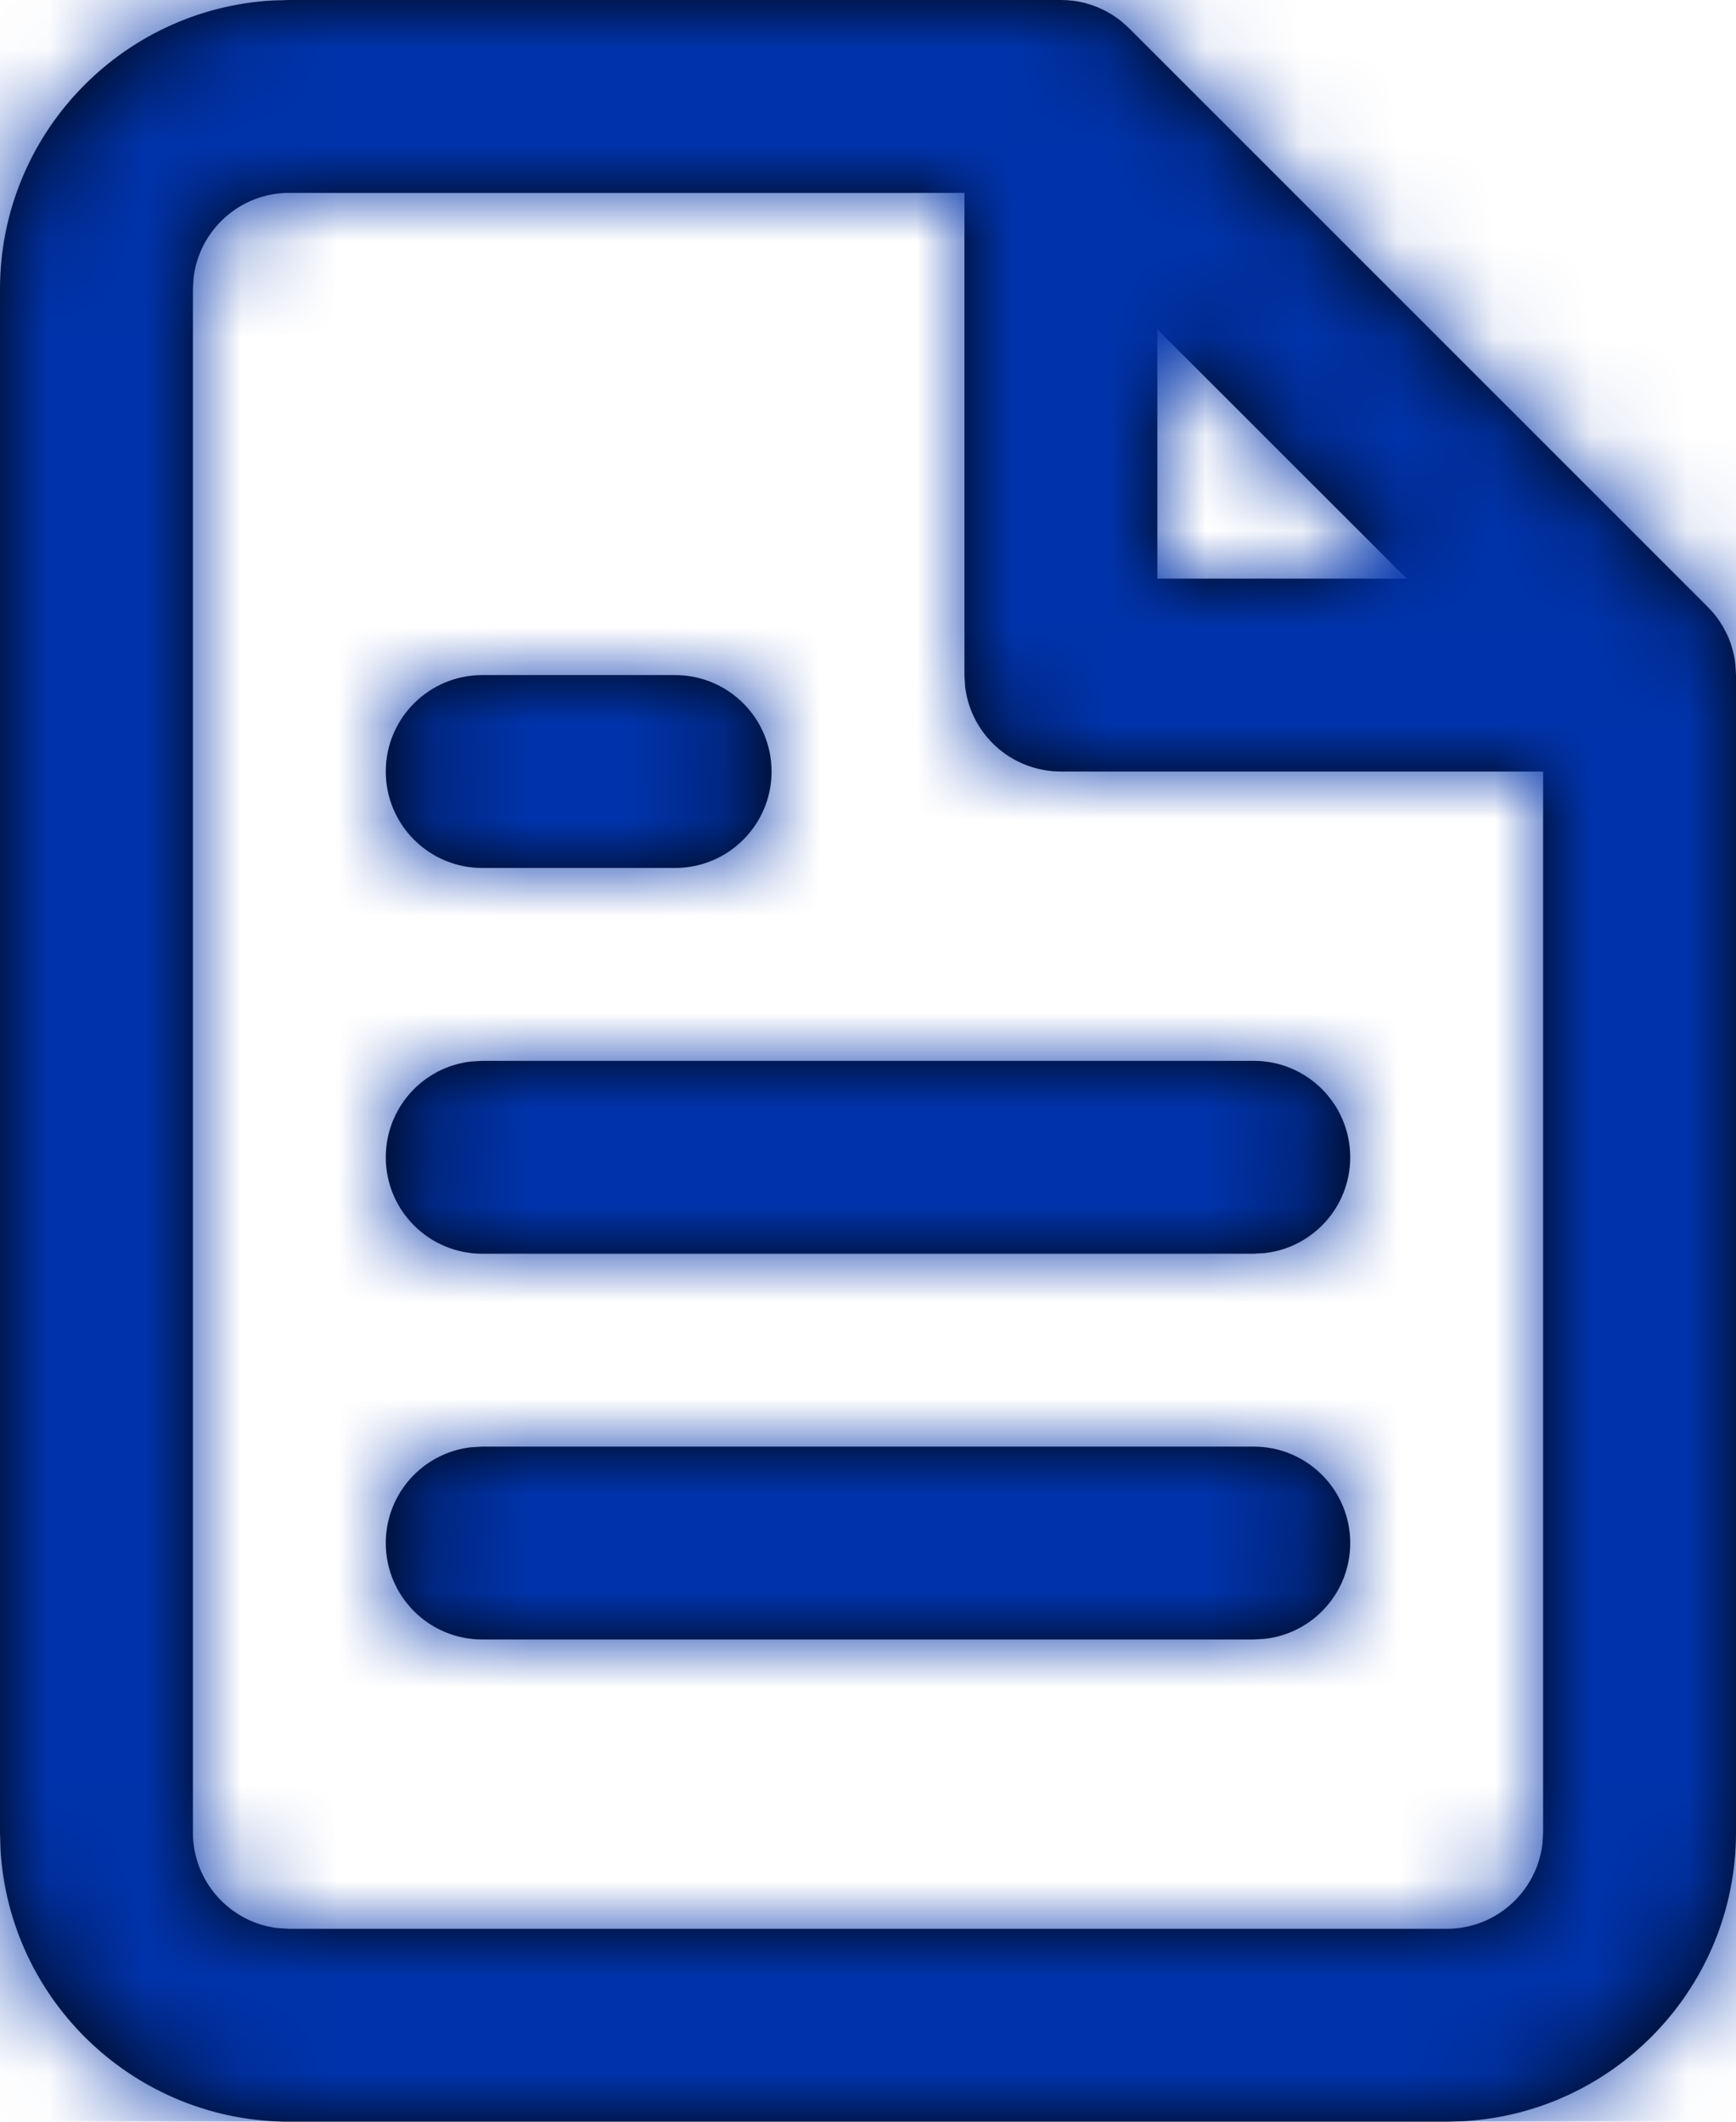 <?xml version="1.0" encoding="UTF-8"?>
<svg width="18px" height="22px" viewBox="0 0 18 22" version="1.1" xmlns="http://www.w3.org/2000/svg" xmlns:xlink="http://www.w3.org/1999/xlink">
    <!-- Generator: Sketch 58 (84663) - https://sketch.com -->
    <title>Icons/Document Copy 4</title>
    <desc>Created with Sketch.</desc>
    <defs>
        <path d="M14,1 C14.043,1 14.085,1.003 14.126,1.008 C14.136,1.009 14.146,1.011 14.157,1.012 C14.188,1.017 14.219,1.024 14.25,1.031 L14.28,1.04 C14.311,1.049 14.341,1.059 14.371,1.071 C14.38,1.075 14.389,1.079 14.398,1.083 C14.426,1.095 14.454,1.108 14.48,1.123 C14.491,1.129 14.501,1.135 14.512,1.141 C14.54,1.157 14.567,1.176 14.593,1.195 L14.614,1.211 C14.618,1.214 14.622,1.217 14.625,1.22 L14.637,1.229 L14.624,1.219 L14.707,1.293 L20.707,7.293 C20.736,7.322 20.764,7.353 20.789,7.386 C20.795,7.394 20.8,7.4 20.805,7.407 C20.824,7.433 20.843,7.46 20.859,7.488 L20.877,7.52 C20.892,7.546 20.905,7.574 20.918,7.602 C20.921,7.611 20.925,7.62 20.929,7.629 C20.941,7.659 20.951,7.689 20.96,7.72 L20.968,7.75 C20.976,7.781 20.983,7.812 20.988,7.843 L20.994,7.901 L21,8 L21,20 C21,21.598 19.751,22.904 18.176,22.995 L18,23 L6,23 C4.402,23 3.096,21.751 3.005,20.176 L3,20 L3,4 C3,2.402 4.249,1.096 5.824,1.005 L6,1 L14,1 Z M13,3 L6,3 C5.487,3 5.064,3.386 5.007,3.883 L5,4 L5,20 C5,20.513 5.386,20.936 5.883,20.993 L6,21 L18,21 C18.513,21 18.936,20.614 18.993,20.117 L19,20 L19,9 L14,9 C13.487,9 13.064,8.614 13.007,8.117 L13,8 L13,3 Z M8,16 L16,16 C16.552,16 17,16.448 17,17 C17,17.513 16.614,17.936 16.117,17.993 L16,18 L8,18 C7.448,18 7,17.552 7,17 C7,16.487 7.386,16.064 7.883,16.007 L8,16 L16,16 Z M16,12 C16.552,12 17,12.448 17,13 C17,13.513 16.614,13.936 16.117,13.993 L16,14 L8,14 C7.448,14 7,13.552 7,13 C7,12.487 7.386,12.064 7.883,12.007 L8,12 L16,12 Z M10,8 C10.552,8 11,8.448 11,9 C11,9.552 10.552,10 10,10 L10,10 L8,10 C7.448,10 7,9.552 7,9 C7,8.448 7.448,8 8,8 L8,8 Z M20.992,7.874 L20.998,7.937 L21,8 L20.997,7.921 L20.994,7.901 L20.992,7.874 Z M15,4.415 L15,7 L17.586,7 L15,4.415 Z" id="path-1"></path>
        <rect id="path-3" x="0" y="0" width="24" height="24"></rect>
    </defs>
    <g id="Desktop" stroke="none" stroke-width="1" fill="none" fill-rule="evenodd">
        <g id="Icon-Library-Copy" transform="translate(-1221, -235)">
            <g id="Icons/Sales-Lit" transform="translate(1218, 234)">
                <mask id="mask-2" fill="white">
                    <use xlink:href="#path-1"></use>
                </mask>
                <use id="Combined-Shape" fill="#000000" fill-rule="nonzero" xlink:href="#path-1"></use>
                <g id="Fill/Graco-Blue" mask="url(#mask-2)">
                    <mask id="mask-4" fill="white">
                        <use xlink:href="#path-3"></use>
                    </mask>
                    <use id="Rectangle-4" fill="#0033AB" fill-rule="evenodd" xlink:href="#path-3"></use>
                </g>
            </g>
        </g>
    </g>
</svg>